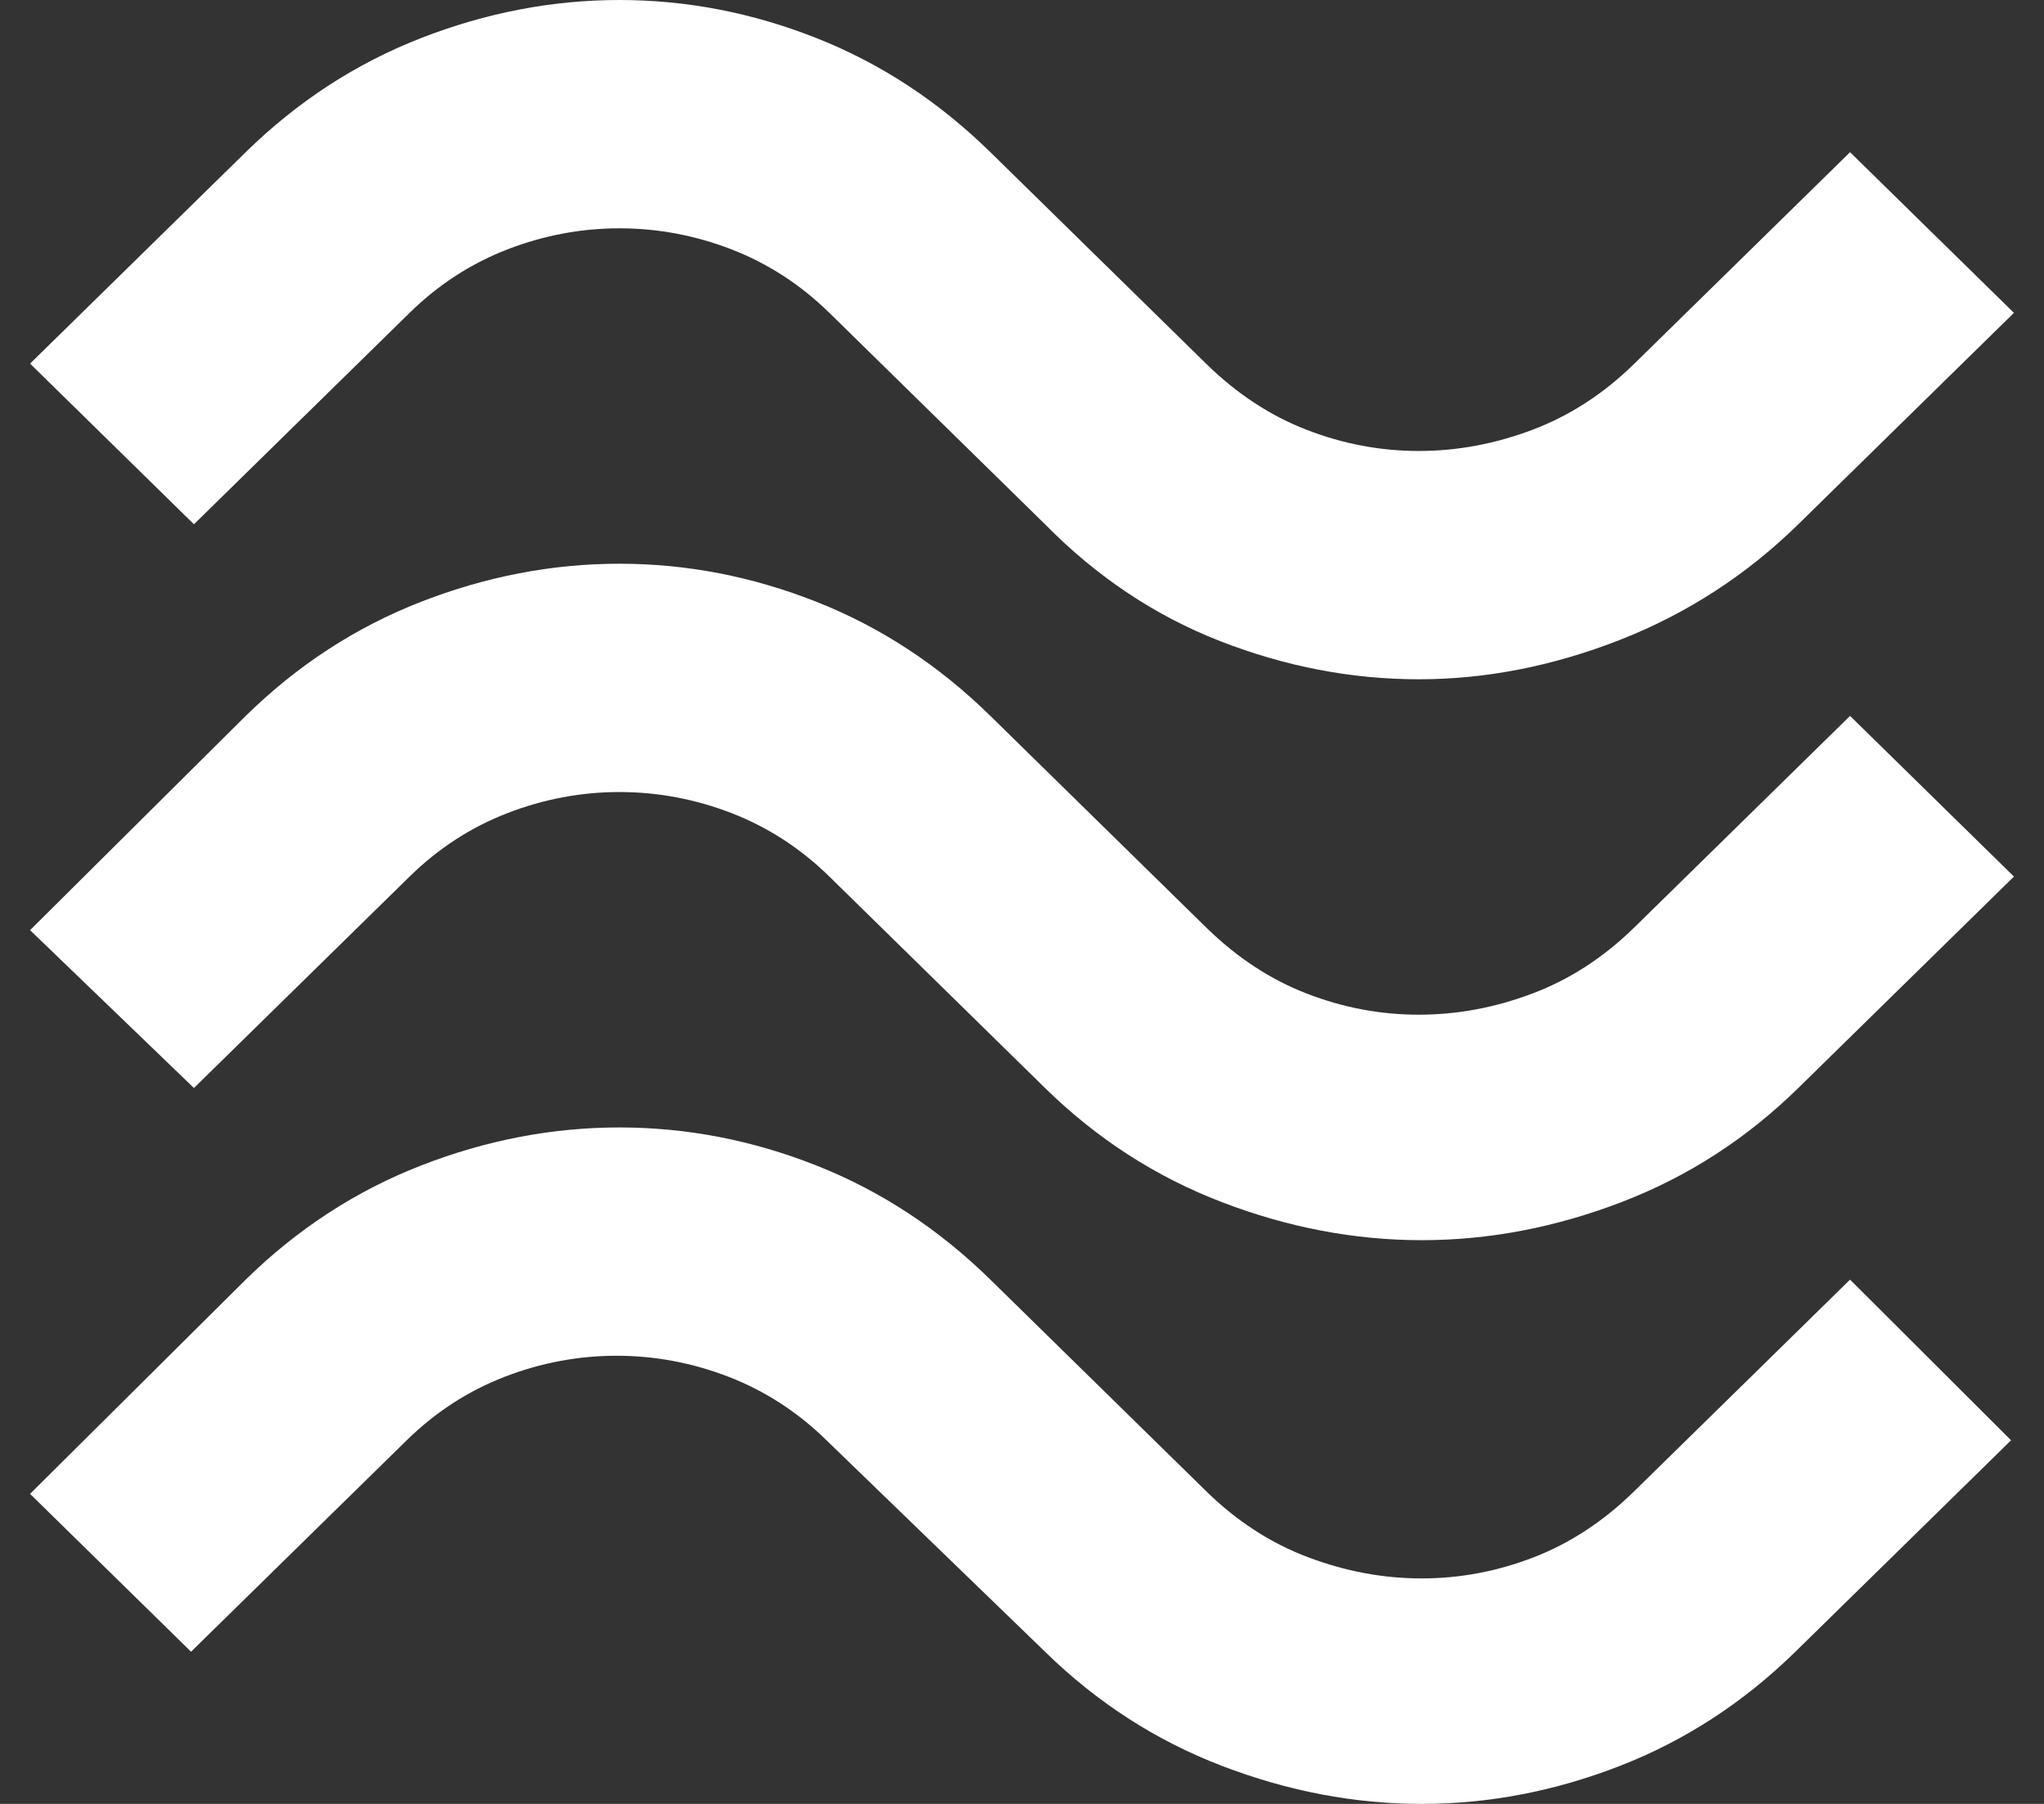 <svg xmlns="http://www.w3.org/2000/svg" fill="none" viewBox="0 0 34 30" height="30" width="34">
<rect x="0" y="0" width="34" height="30" fill="#333333" stroke="none"/>
<path fill="white" d="M29.913 8.719C29.052 9.562 28.064 10.203 26.948 10.641C25.832 11.078 24.716 11.297 23.6 11.297C22.484 11.297 21.384 11.086 20.3 10.664C19.216 10.242 18.244 9.594 17.383 8.719L13.796 5.203C13.317 4.734 12.775 4.383 12.17 4.148C11.564 3.914 10.942 3.797 10.304 3.797C9.667 3.797 9.045 3.914 8.439 4.148C7.833 4.383 7.291 4.734 6.813 5.203L3.226 8.719L0.5 6.047L4.087 2.531C4.948 1.688 5.92 1.055 7.004 0.633C8.088 0.211 9.188 0 10.304 0C11.42 0 12.512 0.211 13.58 0.633C14.649 1.055 15.613 1.688 16.474 2.531L20.061 6.047C20.571 6.547 21.129 6.914 21.735 7.148C22.341 7.383 22.962 7.5 23.6 7.5C24.238 7.5 24.867 7.383 25.489 7.148C26.111 6.914 26.677 6.547 27.187 6.047L30.774 2.531L33.5 5.203L29.913 8.719ZM29.913 18.094C29.052 18.938 28.072 19.57 26.972 19.992C25.872 20.414 24.764 20.625 23.648 20.625C22.532 20.625 21.424 20.414 20.324 19.992C19.224 19.57 18.244 18.938 17.383 18.094L13.796 14.578C13.317 14.109 12.775 13.758 12.17 13.523C11.564 13.289 10.942 13.172 10.304 13.172C9.667 13.172 9.045 13.289 8.439 13.523C7.833 13.758 7.291 14.109 6.813 14.578L3.226 18.094L0.5 15.469L4.087 11.906C4.948 11.062 5.92 10.43 7.004 10.008C8.088 9.586 9.188 9.375 10.304 9.375C11.42 9.375 12.512 9.586 13.58 10.008C14.649 10.43 15.613 11.062 16.474 11.906L20.061 15.422C20.571 15.922 21.129 16.289 21.735 16.523C22.341 16.758 22.962 16.875 23.6 16.875C24.238 16.875 24.867 16.758 25.489 16.523C26.111 16.289 26.677 15.922 27.187 15.422L30.774 11.906L33.5 14.578L29.913 18.094ZM29.865 27.469C29.004 28.312 28.032 28.945 26.948 29.367C25.864 29.789 24.764 30 23.648 30C22.532 30 21.424 29.789 20.324 29.367C19.224 28.945 18.244 28.312 17.383 27.469L13.748 23.953C13.27 23.484 12.727 23.133 12.122 22.898C11.516 22.664 10.894 22.547 10.257 22.547C9.619 22.547 8.997 22.664 8.391 22.898C7.786 23.133 7.243 23.484 6.765 23.953L3.178 27.469L0.5 24.844L4.087 21.281C4.948 20.438 5.92 19.805 7.004 19.383C8.088 18.961 9.188 18.75 10.304 18.75C11.42 18.75 12.512 18.961 13.58 19.383C14.649 19.805 15.613 20.438 16.474 21.281L20.061 24.797C20.571 25.297 21.137 25.664 21.759 25.898C22.38 26.133 23.01 26.25 23.648 26.25C24.285 26.25 24.907 26.133 25.513 25.898C26.119 25.664 26.677 25.297 27.187 24.797L30.774 21.281L33.452 23.953L29.865 27.469Z"></path>
</svg>
